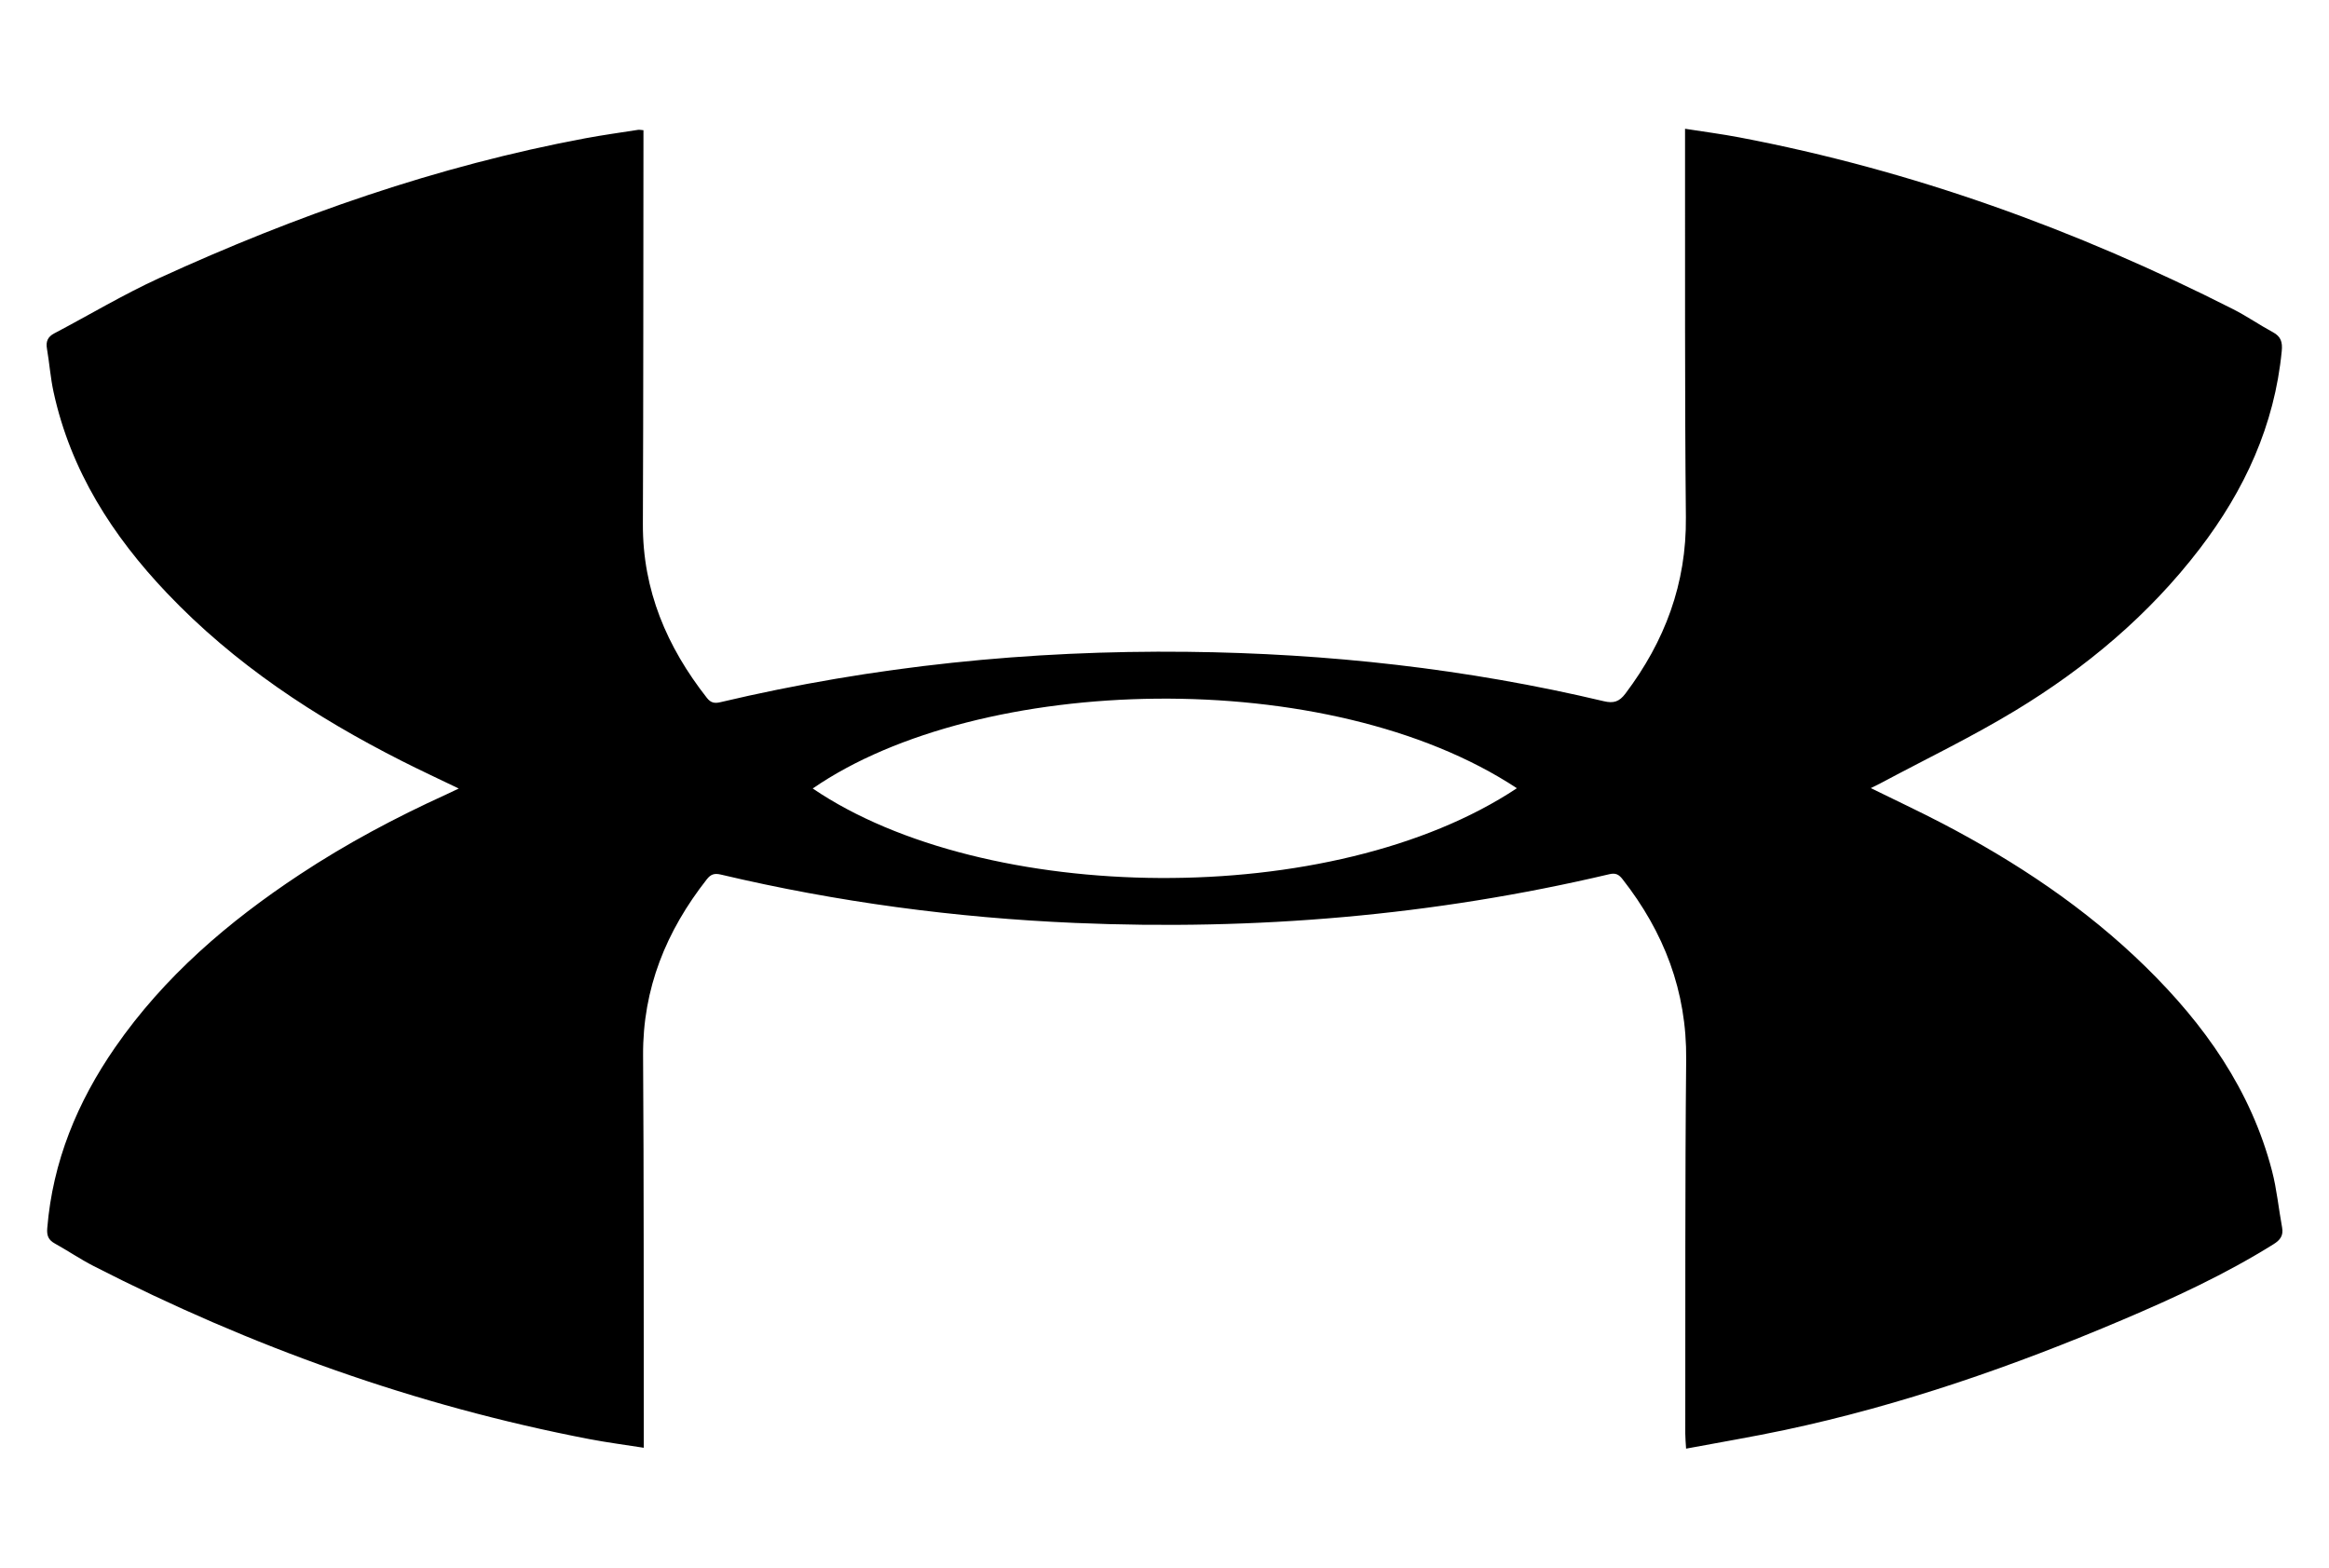 <svg xmlns="http://www.w3.org/2000/svg" width="150" height="101" viewBox="0 0 150 101" fill="none"><g clip-path="url(#clip0_1550_29369)"><path d="M120.491 50.755C122.09 51.542 123.609 52.251 125.097 53.027C129.867 55.519 134.319 58.474 138.182 62.256C141.974 65.969 144.974 70.189 146.331 75.411C146.64 76.599 146.755 77.837 146.979 79.046C147.075 79.569 146.861 79.859 146.425 80.129C143.335 82.059 140.04 83.58 136.699 84.999C129.655 87.99 122.45 90.499 114.952 92.092C112.876 92.532 110.782 92.883 108.593 93.293C108.569 92.885 108.541 92.608 108.541 92.33C108.552 84.298 108.52 76.264 108.599 68.234C108.642 63.829 107.17 60.03 104.498 56.617C104.264 56.319 104.056 56.203 103.652 56.299C92.327 58.972 80.843 59.935 69.228 59.437C61.532 59.106 53.926 58.096 46.427 56.323C46.009 56.224 45.777 56.304 45.522 56.628C42.908 59.959 41.39 63.659 41.418 67.967C41.47 76.045 41.453 84.122 41.463 92.199C41.463 92.509 41.463 92.818 41.463 93.237C40.231 93.044 39.086 92.895 37.952 92.678C26.767 90.528 16.156 86.72 6.028 81.533C5.172 81.094 4.372 80.548 3.53 80.082C3.118 79.854 3.004 79.573 3.043 79.102C3.393 74.805 4.981 70.971 7.408 67.462C10.572 62.89 14.71 59.353 19.311 56.314C22.309 54.335 25.47 52.651 28.739 51.164C28.979 51.054 29.213 50.938 29.546 50.781C28.258 50.16 27.063 49.606 25.889 49.011C20.294 46.181 15.104 42.773 10.756 38.198C7.237 34.5 4.552 30.31 3.449 25.243C3.249 24.325 3.183 23.38 3.024 22.453C2.944 21.989 3.077 21.689 3.496 21.469C5.754 20.281 7.951 18.962 10.269 17.902C19.073 13.871 28.166 10.685 37.712 8.903C38.834 8.695 39.965 8.538 41.094 8.362C41.178 8.349 41.266 8.372 41.442 8.385C41.442 8.639 41.442 8.877 41.442 9.116C41.431 17.329 41.438 25.539 41.405 33.752C41.388 38.011 42.949 41.66 45.53 44.947C45.777 45.261 46.017 45.312 46.395 45.222C56.278 42.886 66.309 41.868 76.454 41.977C85.511 42.076 94.469 43.063 103.292 45.158C103.921 45.308 104.285 45.199 104.687 44.666C107.221 41.301 108.623 37.594 108.58 33.314C108.5 25.26 108.537 17.204 108.526 9.148C108.526 8.905 108.526 8.663 108.526 8.293C109.745 8.484 110.889 8.632 112.02 8.847C123.167 10.966 133.728 14.791 143.832 19.916C144.71 20.361 145.524 20.93 146.391 21.396C146.91 21.676 147.011 22.041 146.957 22.602C146.494 27.396 144.558 31.575 141.665 35.351C138.403 39.607 134.353 43 129.801 45.759C126.992 47.463 124.015 48.892 121.113 50.444C120.937 50.538 120.757 50.622 120.493 50.753L120.491 50.755ZM97.695 50.762C85.569 42.764 63.073 43.376 52.344 50.779C63.388 58.287 85.811 58.65 97.695 50.762Z" fill="black"></path></g><defs><clipPath id="clip0_1550_29369"><rect width="144" height="85" fill="white" transform="translate(3 8.295)"></rect></clipPath></defs></svg>